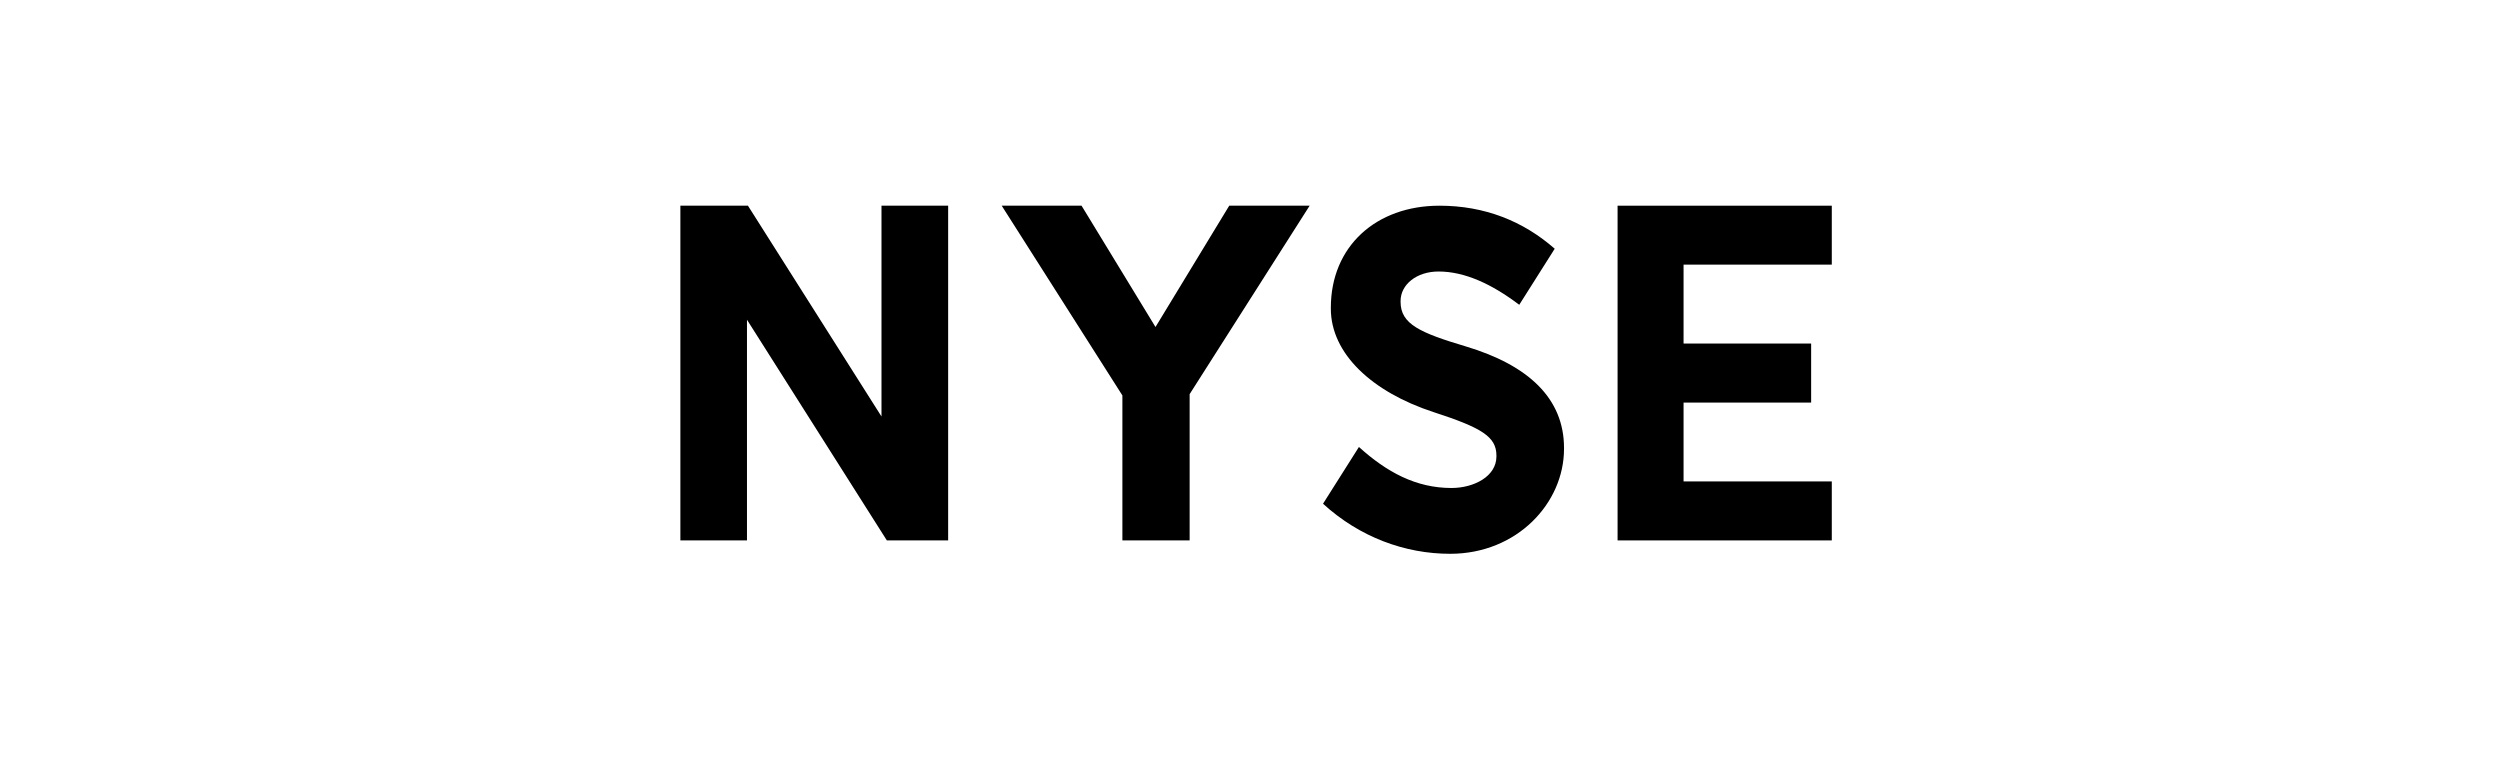 <svg xmlns="http://www.w3.org/2000/svg" fill="none" viewBox="0 0 158 48" height="48" width="158">
<path fill="black" d="M92.627 21.89C89.751 21.032 88.517 20.484 88.517 19.083V19.021C88.517 17.984 89.53 17.159 90.915 17.159C92.572 17.159 94.283 17.951 96.016 19.263L98.258 15.72C96.271 13.976 93.833 13 90.975 13C86.968 13 84.109 15.569 84.109 19.449V19.509C84.109 22.348 86.71 24.777 90.609 26.048C93.635 27.032 94.574 27.595 94.574 28.791V28.85C94.574 30.102 93.163 30.841 91.732 30.841C89.494 30.841 87.642 29.84 85.884 28.249L83.615 31.836C85.928 33.95 88.797 35 91.651 35C95.878 35 98.846 31.793 98.846 28.37V28.308C98.845 25.178 96.591 23.075 92.627 21.89"></path>
<path fill="black" d="M106.401 30.426V25.443H114.464V21.712H106.401V16.724H115.769V13H102.231V34.154H115.769V30.426H106.401Z"></path>
<path fill="black" d="M55.71 13V26.323L47.27 13H43V34.154H47.209V20.207L56.049 34.154H59.923V13H55.71Z"></path>
<path fill="black" d="M77.687 13L73.027 20.667L68.354 13H63.308L70.935 24.992V34.154H75.185V24.91L82.769 13H77.687Z"></path>
</svg>
